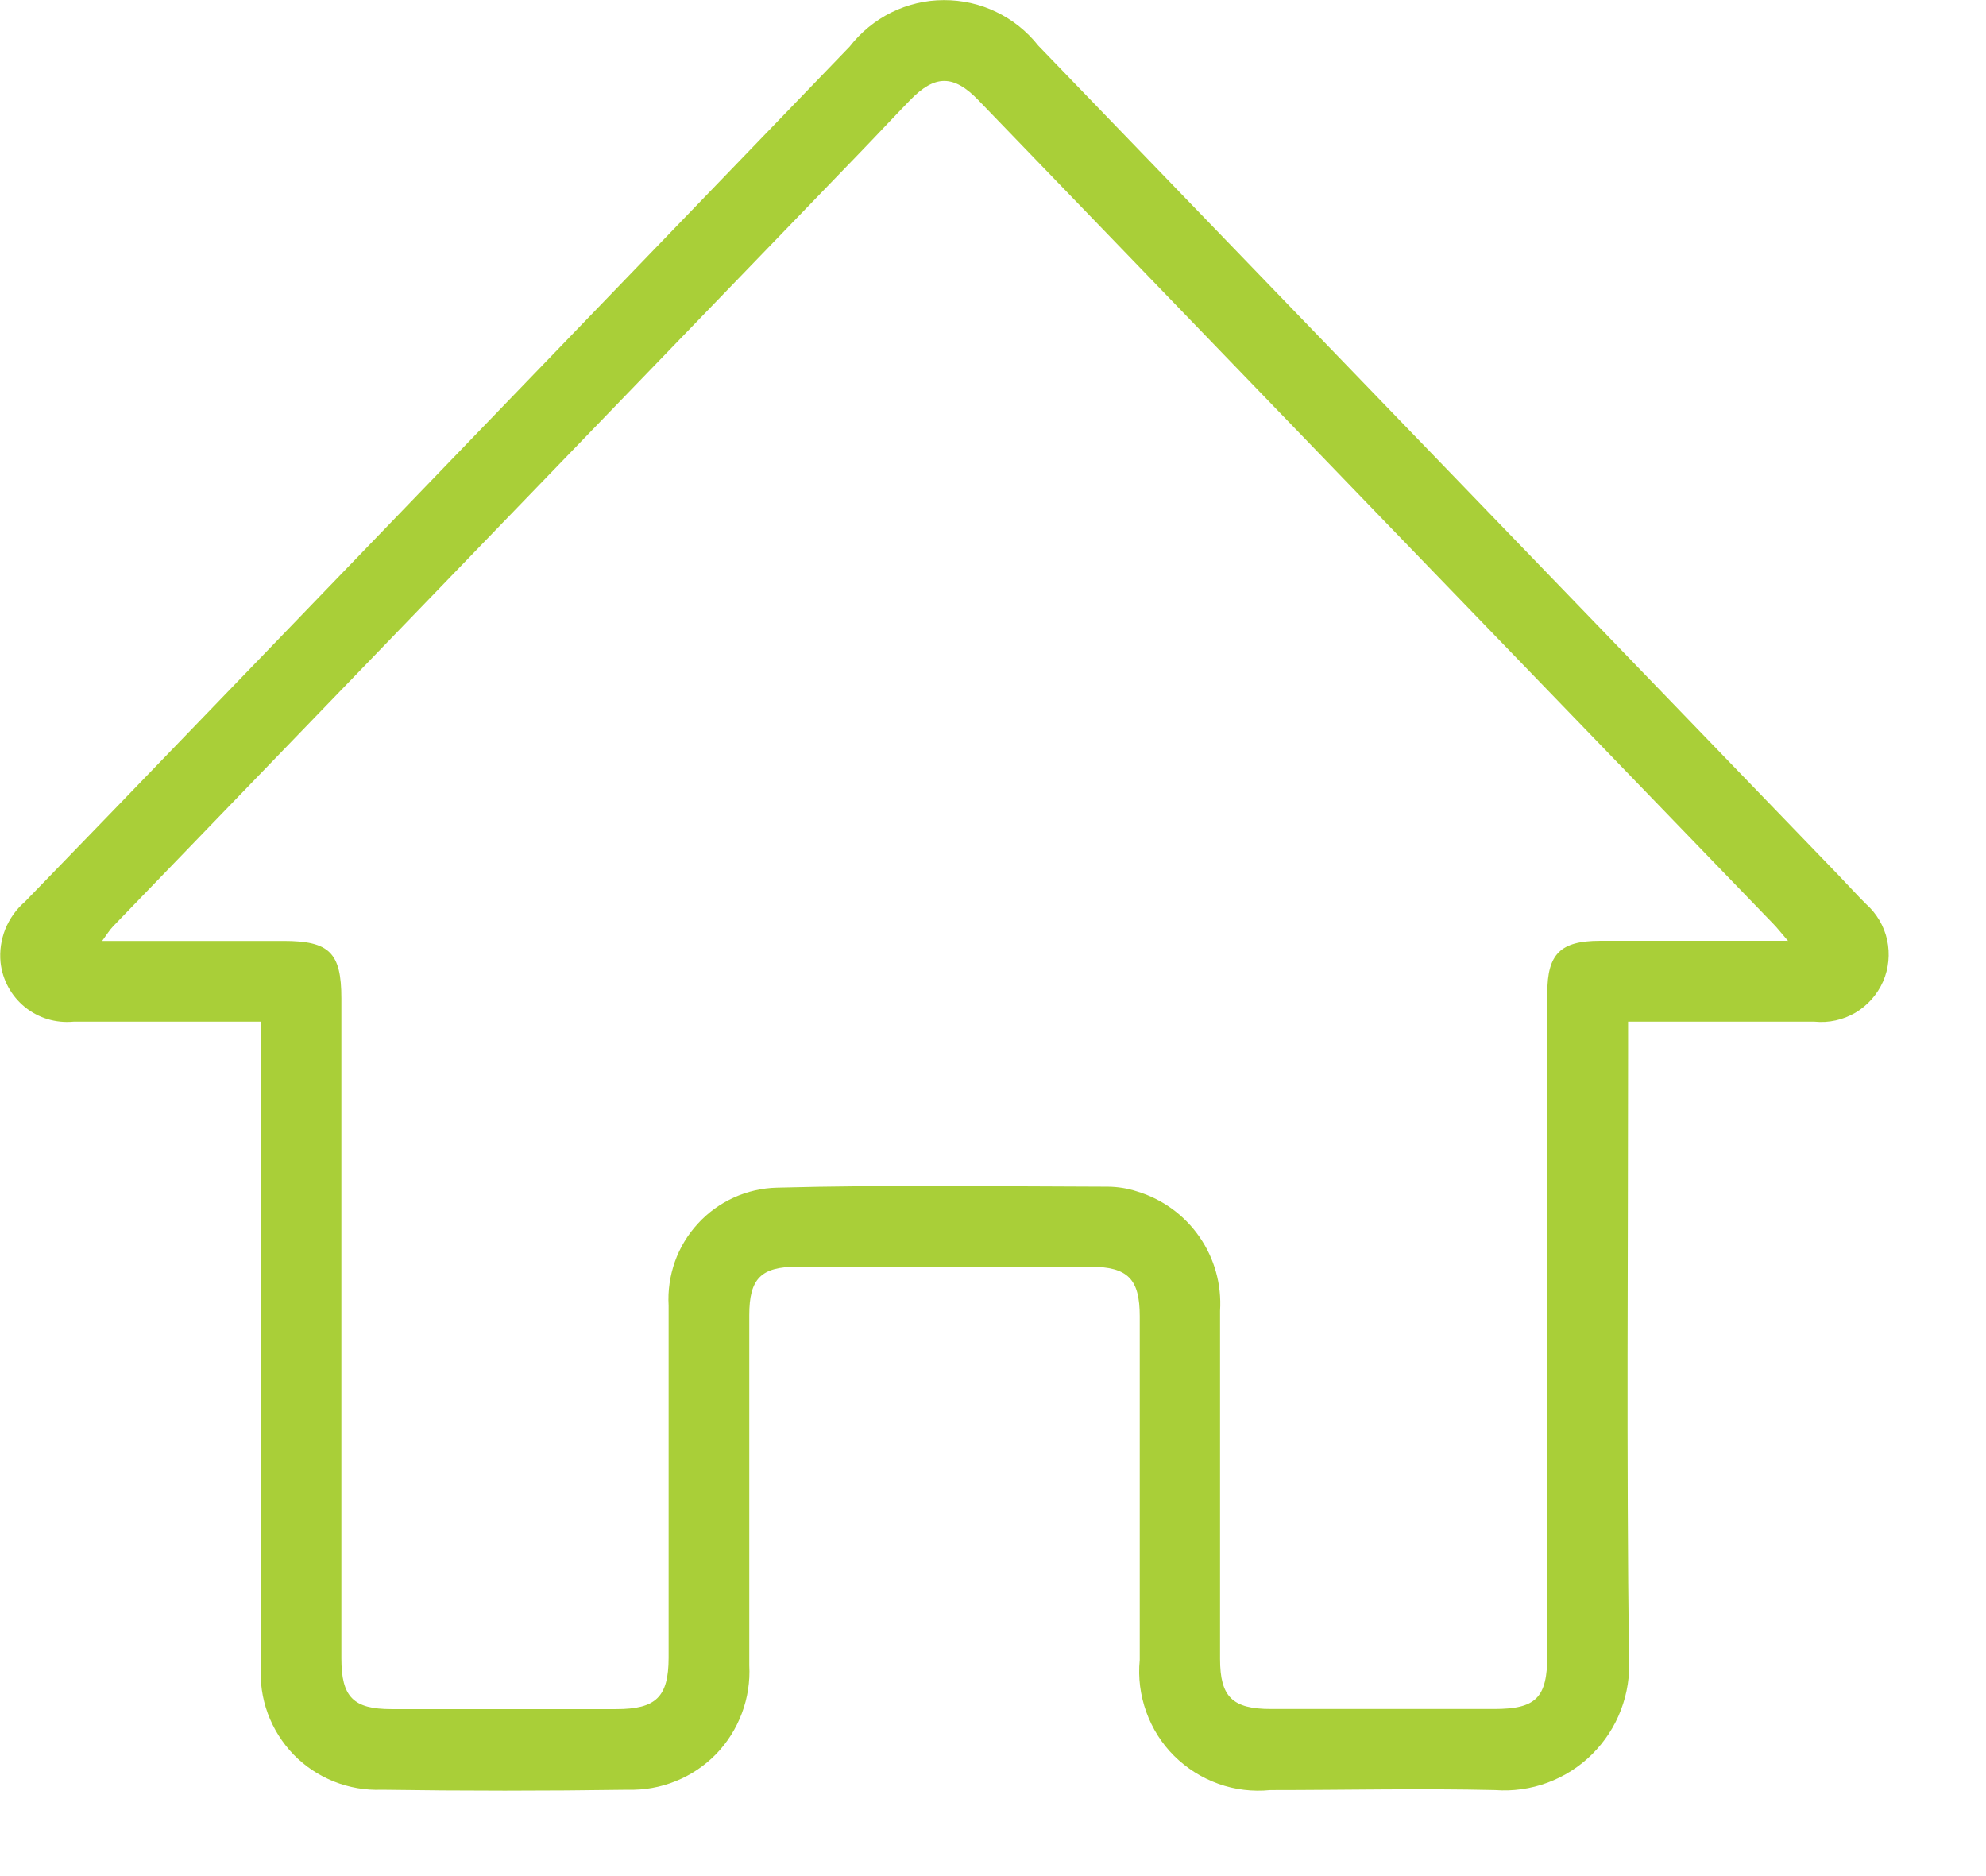 <svg width="18" height="17" viewBox="0 0 18 17" fill="none" xmlns="http://www.w3.org/2000/svg">
<path d="M2.366 9.258C1.781 9.258 1.224 9.258 0.666 9.258C0.507 9.273 0.349 9.226 0.225 9.125C0.101 9.024 0.022 8.879 0.005 8.72C-0.005 8.618 0.01 8.515 0.048 8.419C0.087 8.324 0.147 8.239 0.225 8.172C0.765 7.615 1.304 7.058 1.842 6.499C3.795 4.474 5.748 2.448 7.701 0.422C7.802 0.292 7.931 0.186 8.078 0.113C8.226 0.04 8.388 0.001 8.553 0.001C8.718 -0 8.881 0.036 9.029 0.108C9.178 0.179 9.308 0.284 9.41 0.413L16.66 7.927C16.745 8.015 16.826 8.106 16.912 8.191C17.009 8.277 17.076 8.391 17.104 8.517C17.131 8.644 17.119 8.775 17.067 8.894C17.015 9.012 16.927 9.111 16.816 9.177C16.704 9.242 16.575 9.271 16.446 9.258C15.959 9.258 15.472 9.258 14.984 9.258H14.756V9.503C14.756 11.342 14.741 13.182 14.764 15.021C14.774 15.182 14.749 15.344 14.691 15.495C14.634 15.646 14.544 15.782 14.43 15.896C14.315 16.01 14.177 16.098 14.025 16.154C13.874 16.21 13.712 16.233 13.551 16.221C12.872 16.205 12.192 16.221 11.513 16.221C11.354 16.237 11.193 16.218 11.043 16.164C10.892 16.11 10.756 16.024 10.642 15.911C10.529 15.799 10.443 15.662 10.389 15.512C10.335 15.361 10.314 15.201 10.33 15.042C10.33 14.004 10.33 12.966 10.33 11.927C10.33 11.589 10.222 11.479 9.881 11.478C8.996 11.478 8.112 11.478 7.227 11.478C6.895 11.478 6.791 11.588 6.791 11.917C6.791 12.974 6.791 14.032 6.791 15.09C6.799 15.238 6.776 15.386 6.724 15.524C6.672 15.663 6.592 15.79 6.489 15.896C6.385 16.002 6.261 16.085 6.124 16.14C5.986 16.196 5.839 16.222 5.691 16.218C4.948 16.229 4.204 16.229 3.46 16.218C3.312 16.224 3.164 16.198 3.026 16.143C2.889 16.088 2.764 16.005 2.661 15.899C2.558 15.792 2.478 15.665 2.427 15.526C2.376 15.387 2.355 15.239 2.365 15.091C2.365 13.232 2.365 11.374 2.365 9.515L2.366 9.258ZM16.206 8.526C16.139 8.449 16.106 8.405 16.067 8.366C14.9 7.158 13.733 5.95 12.567 4.742C11.334 3.465 10.101 2.186 8.867 0.907C8.643 0.675 8.473 0.676 8.249 0.907C8.097 1.063 7.949 1.223 7.797 1.38L1.026 8.393C0.994 8.426 0.969 8.467 0.926 8.526H2.57C2.986 8.526 3.094 8.633 3.094 9.046C3.094 11.039 3.094 13.033 3.094 15.026C3.094 15.377 3.201 15.487 3.548 15.487C4.227 15.487 4.907 15.487 5.586 15.487C5.947 15.487 6.059 15.376 6.06 15.022C6.06 13.955 6.06 12.891 6.06 11.83C6.052 11.695 6.072 11.56 6.117 11.432C6.162 11.305 6.233 11.188 6.325 11.088C6.416 10.988 6.527 10.908 6.65 10.852C6.773 10.796 6.907 10.765 7.042 10.762C8.042 10.735 9.042 10.751 10.042 10.753C10.131 10.754 10.22 10.768 10.305 10.796C10.534 10.865 10.733 11.009 10.87 11.206C11.007 11.402 11.073 11.639 11.058 11.878C11.058 12.929 11.058 13.978 11.058 15.031C11.058 15.376 11.169 15.486 11.52 15.486H13.539C13.922 15.486 14.024 15.386 14.024 14.996C14.024 12.996 14.024 10.996 14.024 8.996C14.024 8.644 14.144 8.526 14.498 8.525H16.198L16.206 8.526Z" fill="#A9CF38"/>
</svg>
